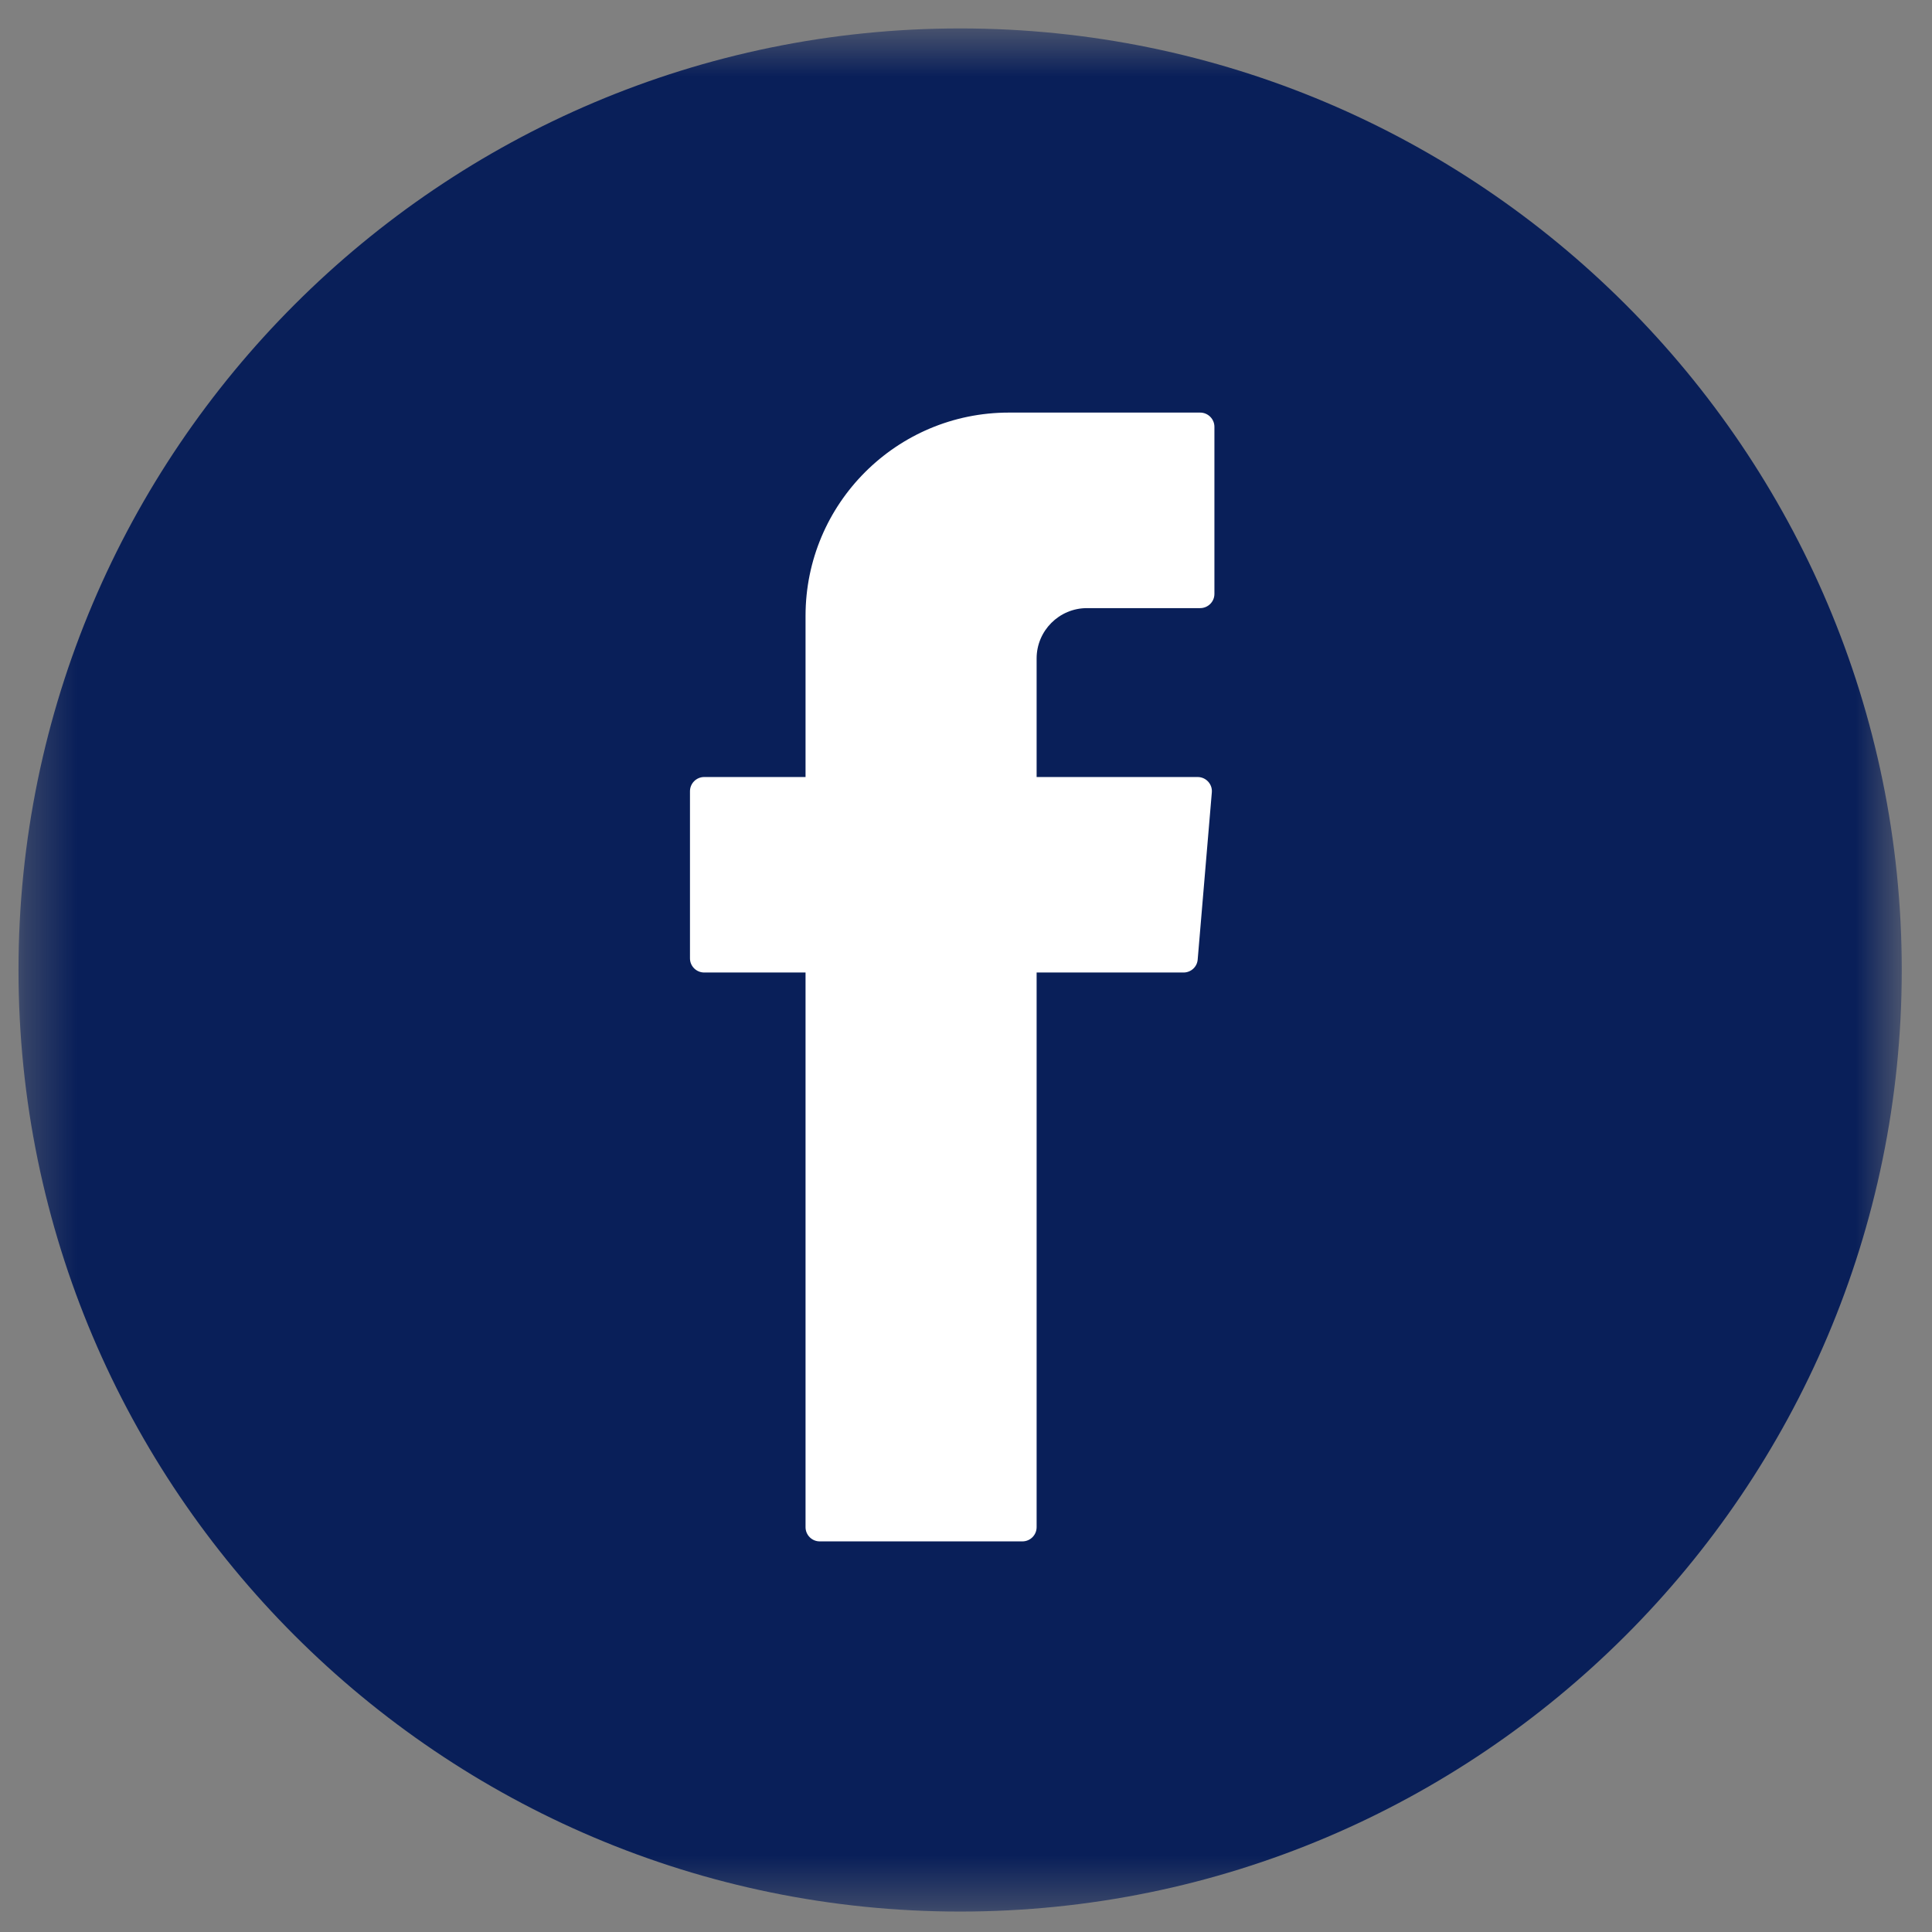 <svg width="38" height="38" viewBox="0 0 38 38" fill="none" xmlns="http://www.w3.org/2000/svg">
<rect x="0" y="0" width="38" height="38" fill="#808080" stroke="none"/>
<mask id="mask0_13180_153284" style="mask-type:luminance" maskUnits="userSpaceOnUse" x="0" y="0" width="38" height="38">
<path fill-rule="evenodd" clip-rule="evenodd" d="M0.364 0.559H37.405V37.598H0.364V0.559Z" fill="white"/>
</mask>
<g mask="url(#mask0_13180_153284)">
<path fill-rule="evenodd" clip-rule="evenodd" d="M18.884 37.598C8.673 37.598 0.364 29.291 0.364 19.079C0.364 8.867 8.673 0.559 18.884 0.559C29.096 0.559 37.405 8.867 37.405 19.079C37.405 29.291 29.096 37.598 18.884 37.598Z" fill="#091F59"/>
</g>
<path fill-rule="evenodd" clip-rule="evenodd" d="M15.844 19.303V30.037C15.844 30.192 15.969 30.317 16.123 30.317H20.109C20.264 30.317 20.389 30.192 20.389 30.037V19.128H23.279C23.424 19.128 23.546 19.018 23.557 18.873L23.835 15.586C23.85 15.423 23.72 15.283 23.556 15.283H20.389V12.951C20.389 12.405 20.833 11.961 21.379 11.961H23.605C23.76 11.961 23.886 11.836 23.886 11.682V8.395C23.886 8.241 23.76 8.115 23.605 8.115H19.843C17.635 8.115 15.844 9.905 15.844 12.114V15.283H13.851C13.697 15.283 13.571 15.408 13.571 15.563V18.85C13.571 19.004 13.697 19.128 13.851 19.128H15.844V19.303Z" fill="white"/>
</svg>
